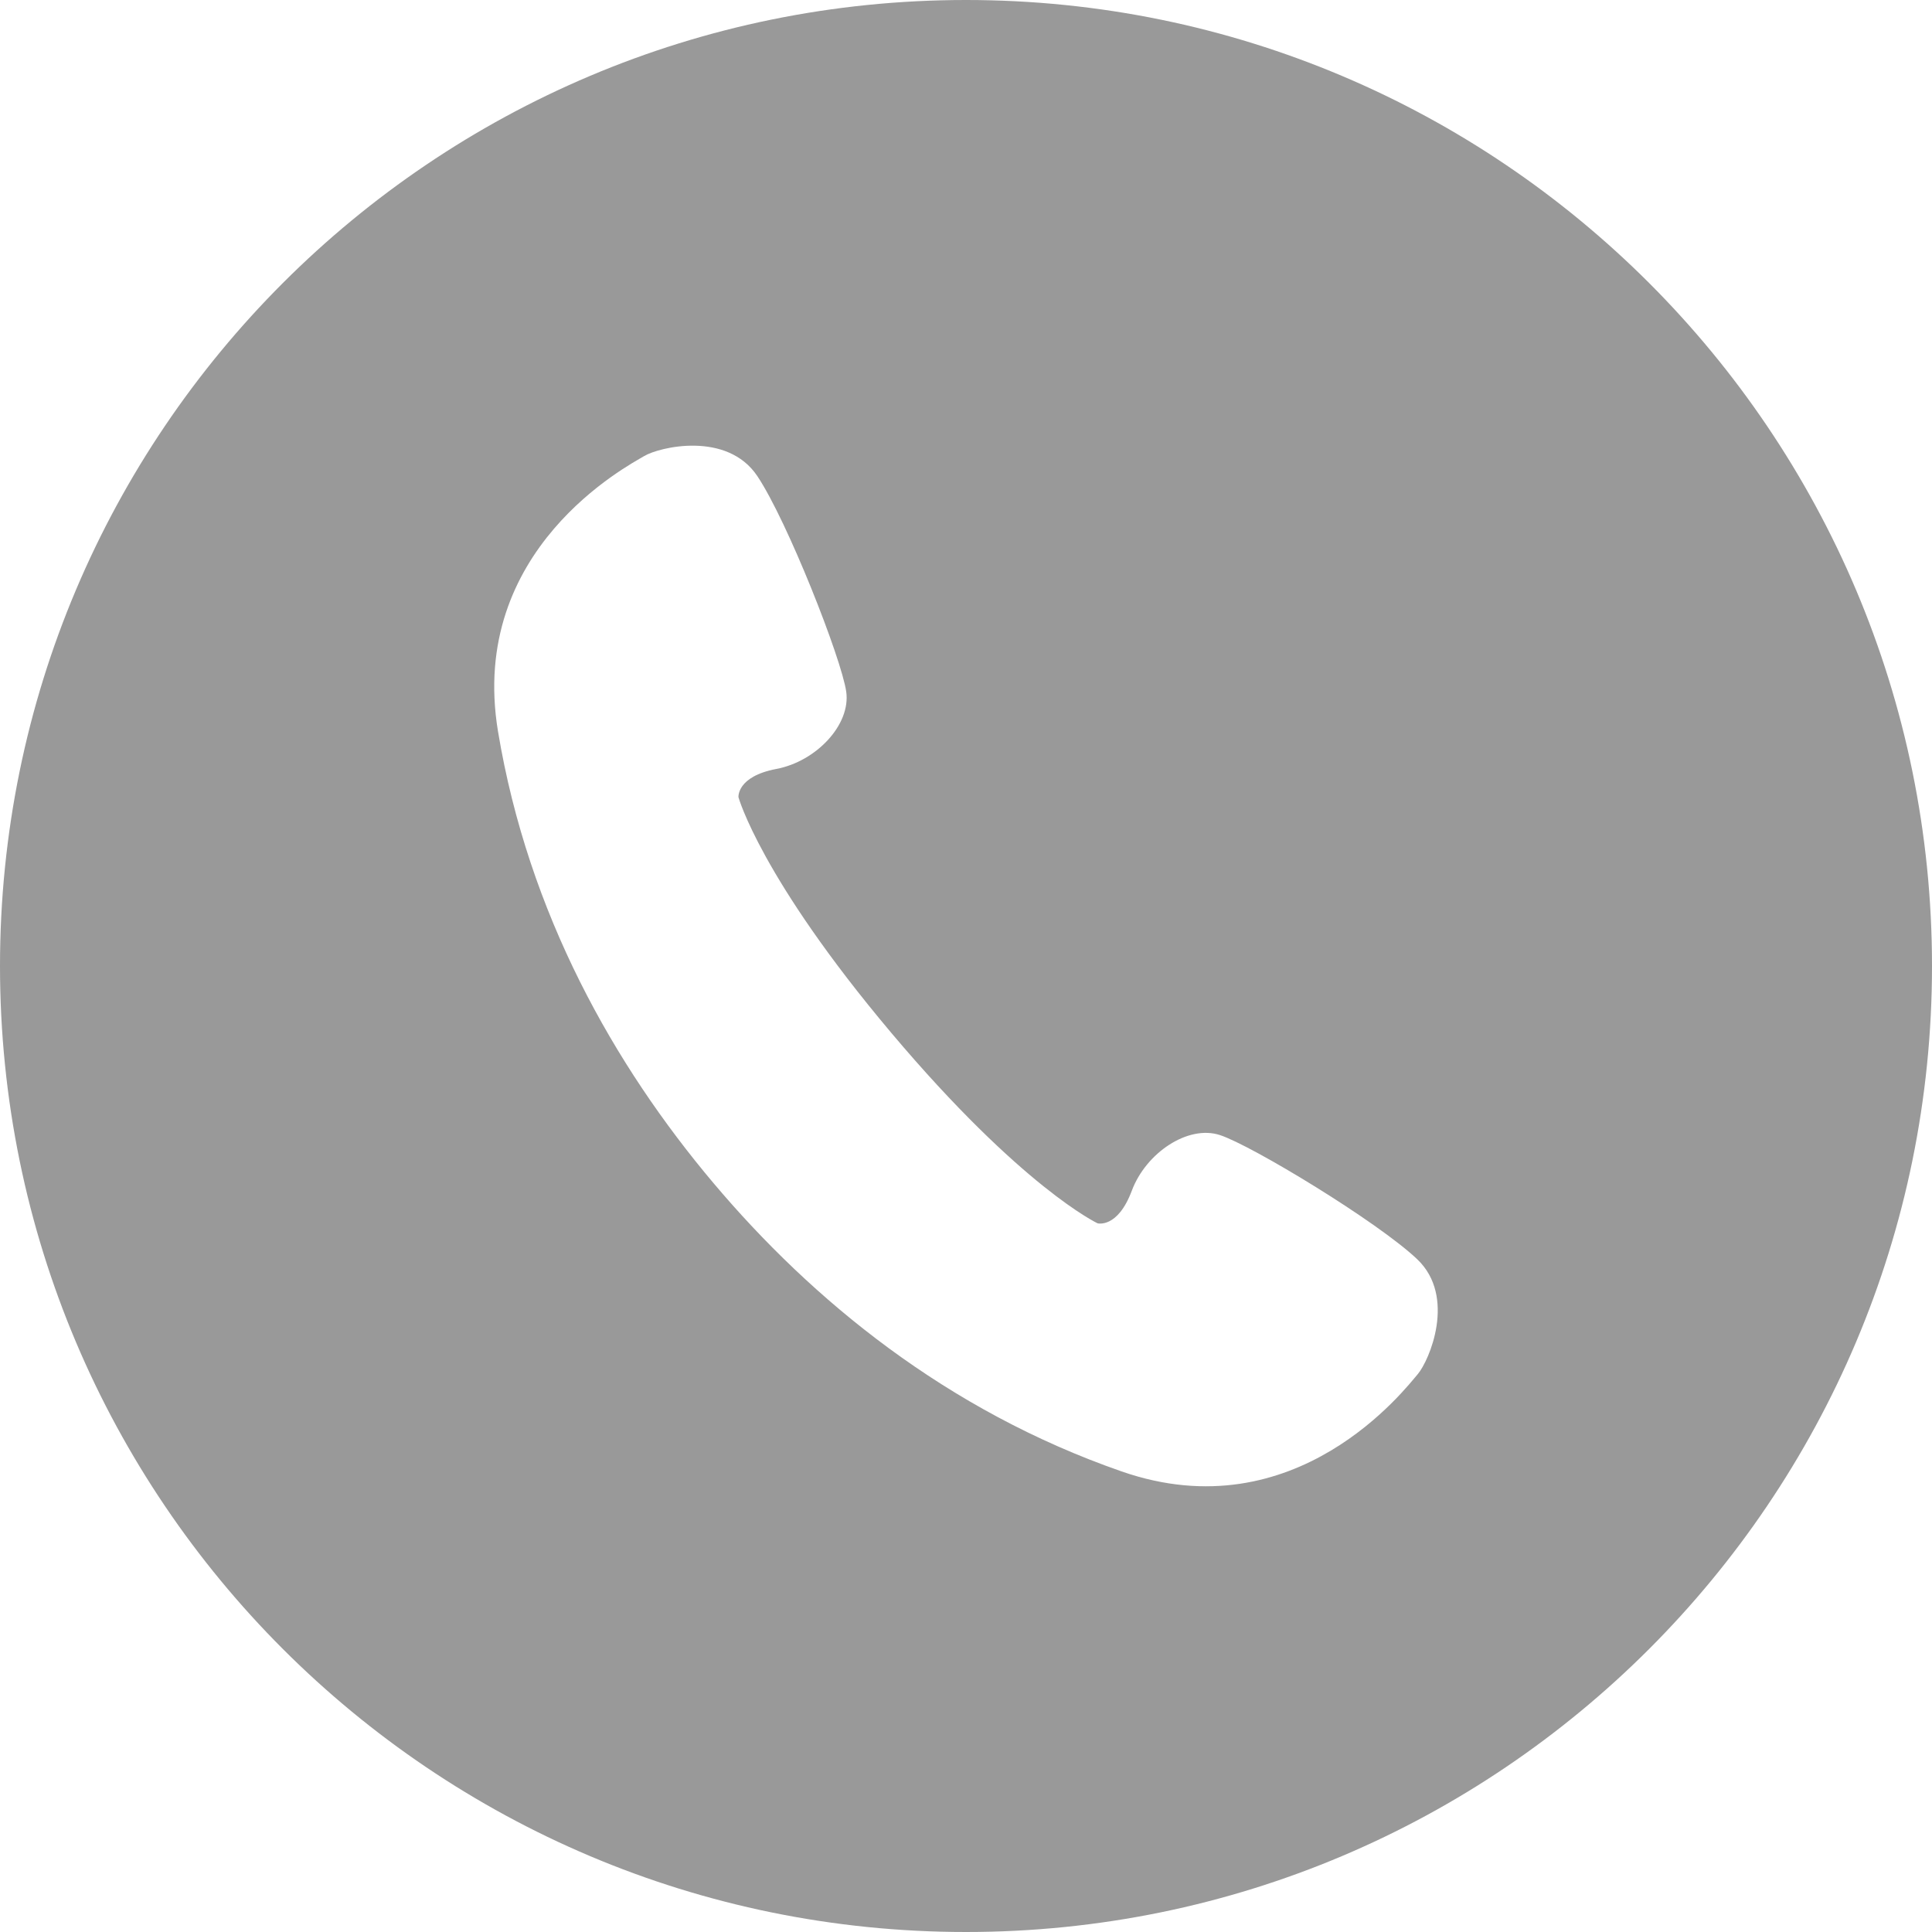 <svg width="22" height="22" viewBox="0 0 22 22" fill="none" xmlns="http://www.w3.org/2000/svg">
<path d="M11 0C4.925 0 0 4.925 0 11C0 17.075 4.925 22 11 22C17.075 22 22 17.075 22 11C22 4.925 17.075 0 11 0ZM16.143 15.649C16.01 15.803 14.76 17.448 12.771 16.755C10.781 16.063 9.248 14.805 8.122 13.469C6.996 12.133 6.017 10.409 5.671 8.33C5.326 6.252 7.158 5.3 7.334 5.194C7.509 5.089 8.278 4.907 8.623 5.42C8.967 5.934 9.581 7.498 9.636 7.875C9.69 8.252 9.295 8.67 8.841 8.756C8.387 8.842 8.409 9.078 8.409 9.078C8.409 9.078 8.662 9.996 10.149 11.761C11.636 13.525 12.498 13.93 12.498 13.93C12.498 13.93 12.726 13.992 12.888 13.559C13.05 13.126 13.529 12.807 13.891 12.925C14.254 13.043 15.691 13.914 16.139 14.34C16.586 14.767 16.276 15.494 16.143 15.649Z" fill="#999999"/>
</svg>
